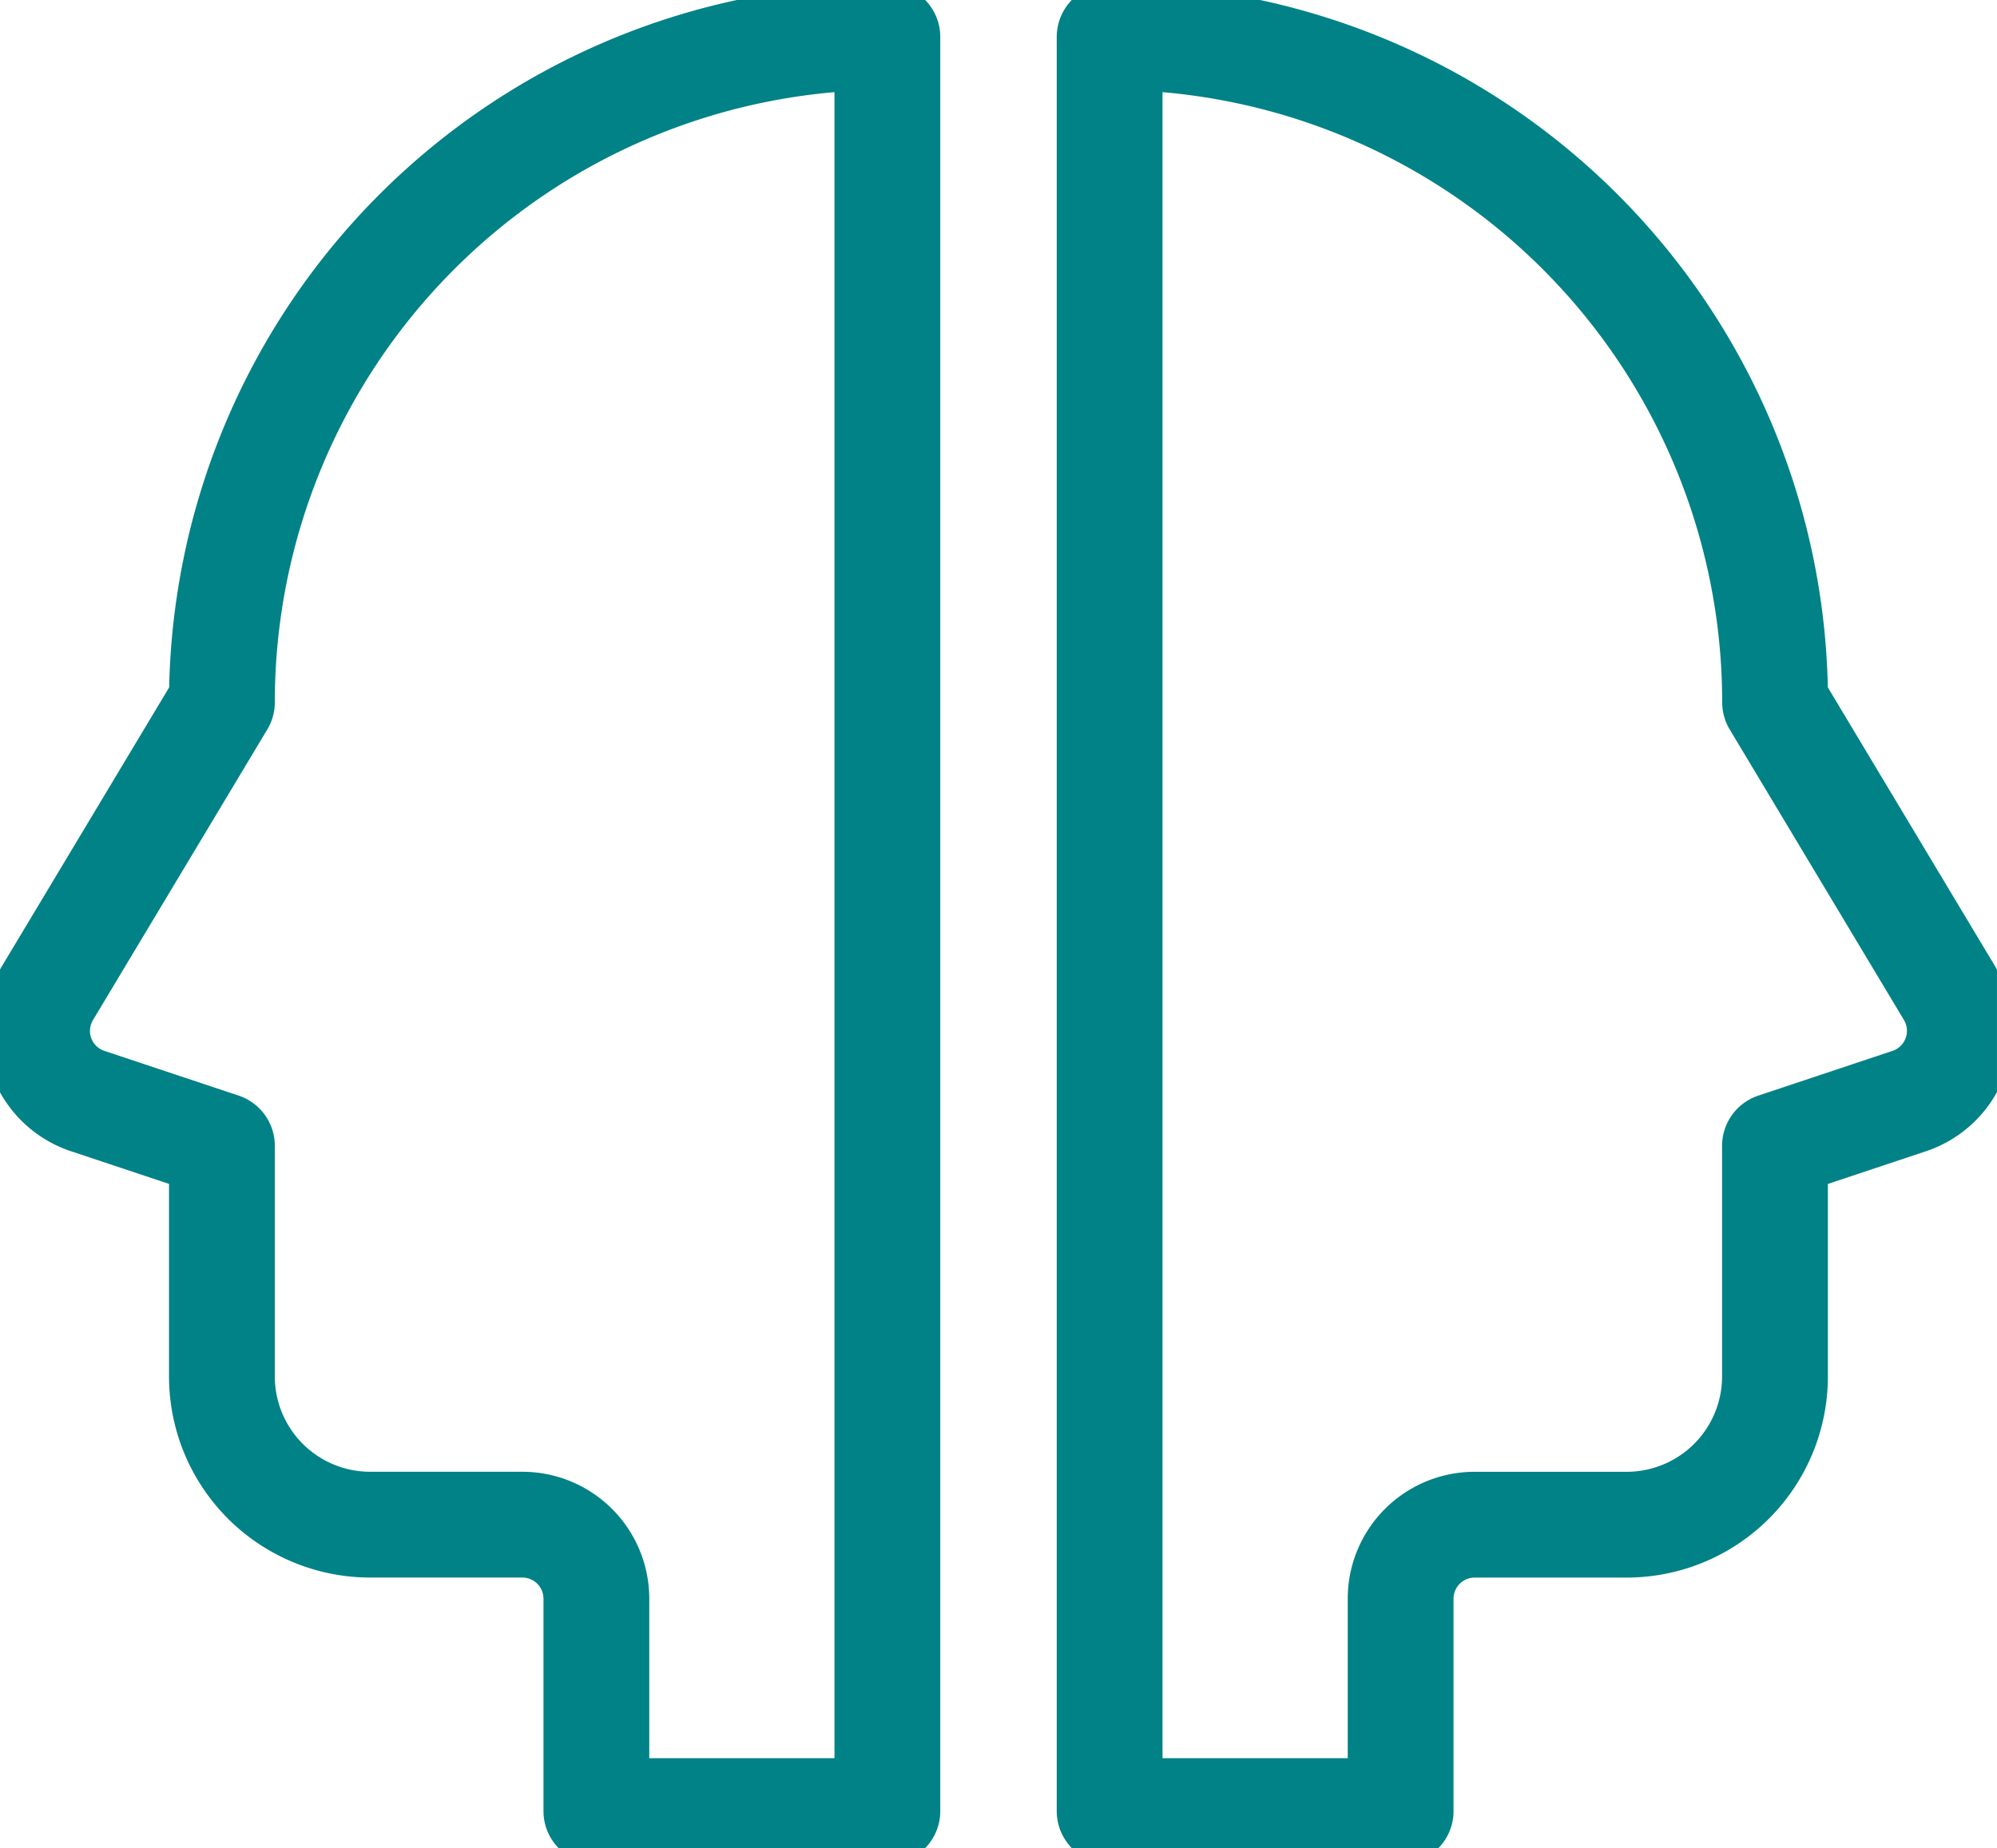 <?xml version="1.0" encoding="UTF-8"?> <svg xmlns="http://www.w3.org/2000/svg" xmlns:xlink="http://www.w3.org/1999/xlink" width="75.501" height="69.885" viewBox="0 0 75.501 69.885"><defs><clipPath id="a"><path d="M0,19.886H75.5V-50H0Z" transform="translate(0 50)" fill="none"></path></clipPath></defs><g clip-path="url(#a)"><g transform="translate(1.397 1.398)"><path d="M1.99,7.159-4.6,18.148a2.794,2.794,0,0,0,1.512,4.09L1.99,23.931v8.736a5.607,5.607,0,0,0,5.591,5.591h5.766a2.8,2.8,0,0,1,2.8,2.8V49.09H27.149V-18A25.159,25.159,0,0,0,1.99,7.159Zm58.721,0L67.3,18.148a2.8,2.8,0,0,1-1.512,4.09l-5.081,1.694v8.736a5.607,5.607,0,0,1-5.591,5.591H49.354a2.8,2.8,0,0,0-2.8,2.8V49.09H35.552V-18A25.159,25.159,0,0,1,60.711,7.159Z" transform="translate(5.003 18)" fill="none" stroke="#008286" stroke-linecap="round" stroke-linejoin="round" stroke-width="4"></path></g></g></svg> 